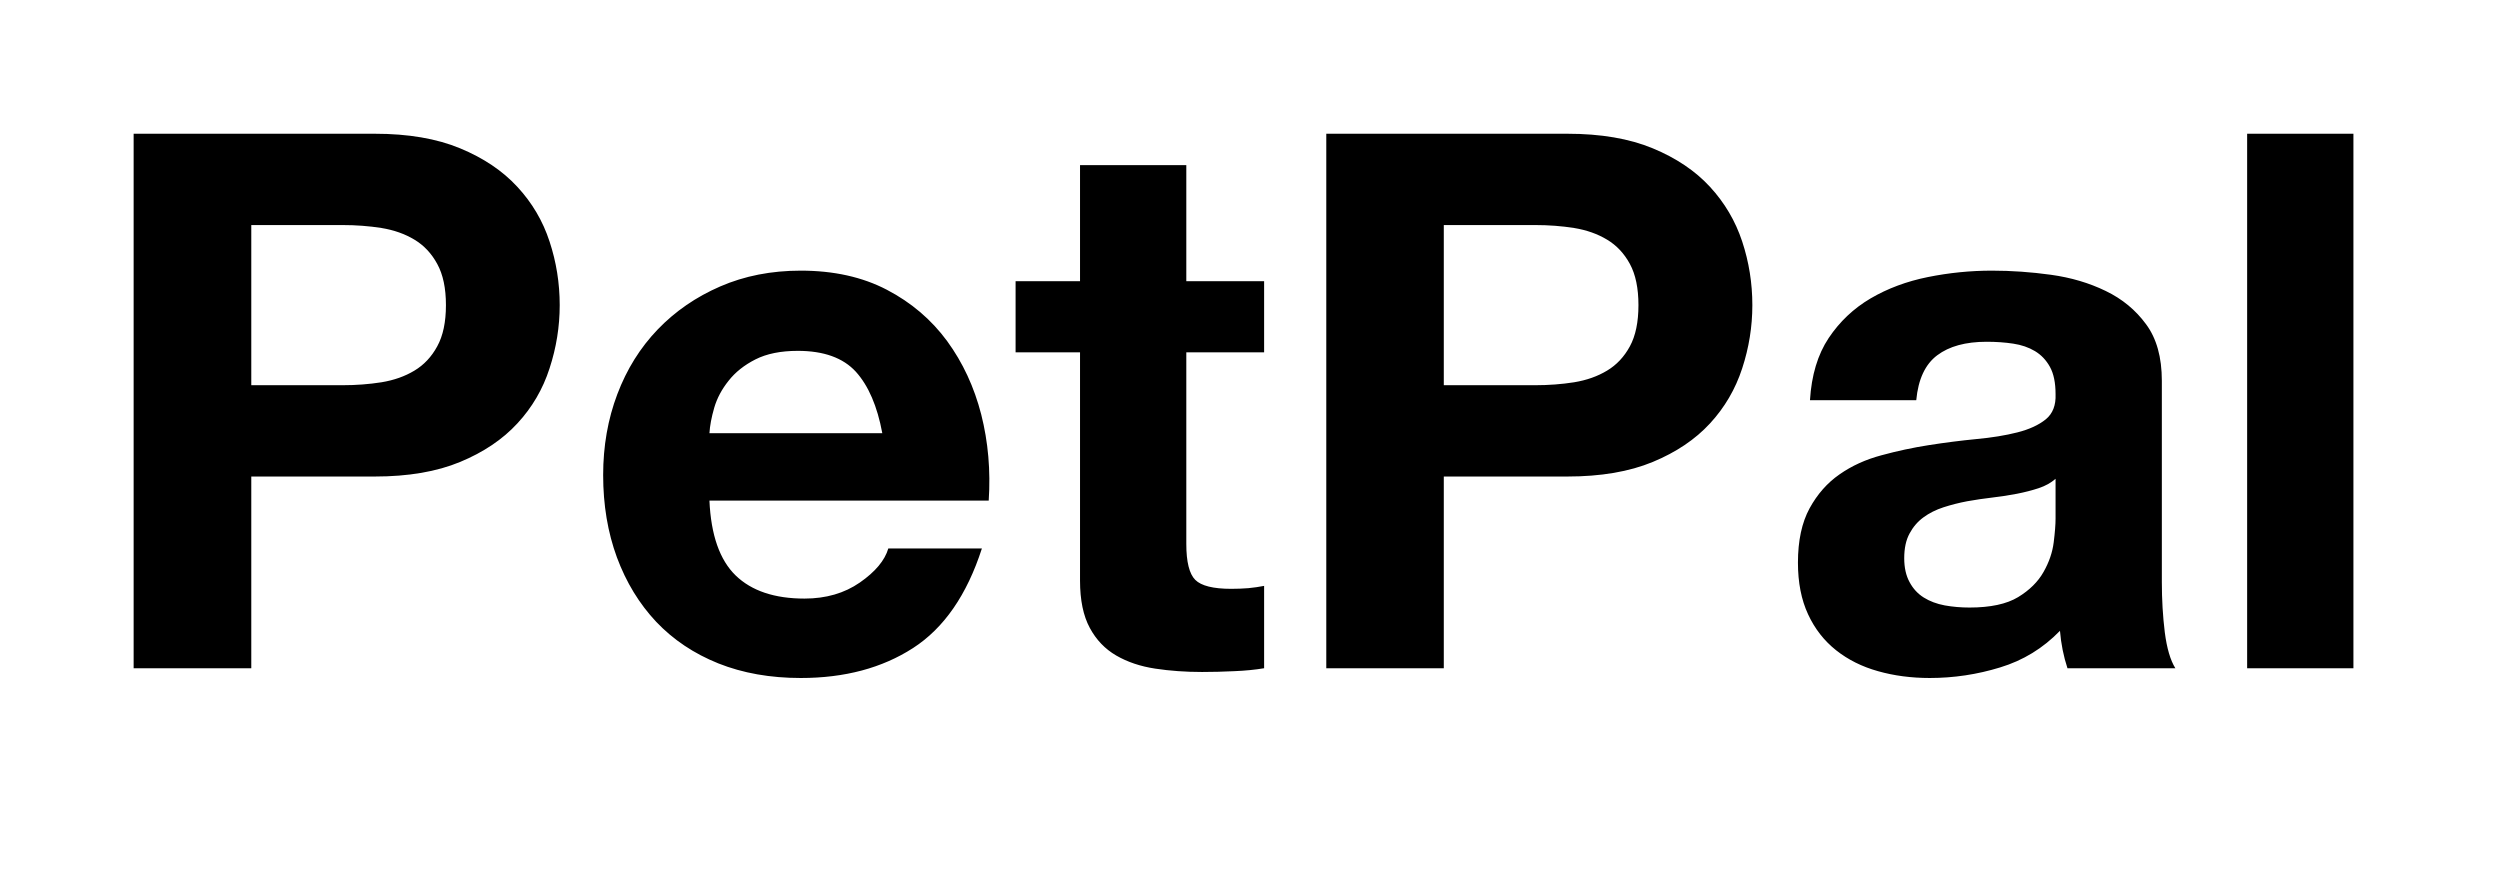 
<svg xmlns="http://www.w3.org/2000/svg" width="187" height="66" viewBox="0 0 187 66">
  <g transform="translate(6.136, -6.016)">
    <path d="M19.49 34.83L12.66 34.83L12.66 22.85L19.49 22.85Q21 22.85 22.40 23.07Q23.80 23.30 24.86 23.94Q25.93 24.58 26.57 25.76Q27.22 26.94 27.22 28.84L27.22 28.84Q27.22 30.74 26.57 31.92Q25.93 33.10 24.86 33.74Q23.80 34.38 22.40 34.61Q21 34.83 19.49 34.83L19.49 34.83ZM21.90 16.02L3.86 16.02L3.86 56L12.66 56L12.66 41.66L21.90 41.66Q25.65 41.66 28.28 40.57Q30.91 39.48 32.56 37.69Q34.22 35.90 34.97 33.57Q35.73 31.25 35.73 28.84L35.73 28.84Q35.73 26.38 34.97 24.08Q34.22 21.78 32.56 19.99Q30.91 18.20 28.28 17.11Q25.65 16.02 21.90 16.02L21.90 16.02ZM59.86 38.42L59.86 38.42L46.93 38.42Q46.98 37.58 47.29 36.51Q47.60 35.45 48.36 34.50Q49.11 33.54 50.37 32.90Q51.63 32.26 53.54 32.26L53.54 32.26Q56.45 32.26 57.88 33.82Q59.30 35.39 59.86 38.42ZM46.93 43.46L46.93 43.46L67.82 43.46Q68.04 40.10 67.26 37.02Q66.47 33.94 64.71 31.53Q62.94 29.12 60.20 27.69Q57.46 26.26 53.76 26.26L53.76 26.26Q50.46 26.26 47.74 27.44Q45.02 28.62 43.06 30.66Q41.10 32.70 40.04 35.50Q38.98 38.30 38.98 41.55L38.98 41.55Q38.98 44.91 40.01 47.71Q41.05 50.51 42.95 52.53Q44.86 54.54 47.60 55.64Q50.34 56.73 53.76 56.73L53.76 56.73Q58.69 56.73 62.16 54.49Q65.63 52.25 67.31 47.04L67.31 47.04L60.31 47.04Q59.92 48.38 58.18 49.59Q56.45 50.79 54.04 50.79L54.04 50.79Q50.68 50.79 48.89 49.06Q47.10 47.32 46.93 43.46ZM88.42 27.05L82.60 27.05L82.60 18.37L74.65 18.37L74.65 27.05L69.83 27.05L69.83 32.37L74.65 32.37L74.65 49.45Q74.65 51.63 75.38 52.98Q76.10 54.32 77.36 55.05Q78.62 55.78 80.28 56.03Q81.93 56.28 83.78 56.28L83.78 56.28Q84.95 56.28 86.18 56.22Q87.42 56.17 88.42 56L88.42 56L88.42 49.84Q87.86 49.95 87.25 50.01Q86.63 50.06 85.96 50.06L85.96 50.06Q83.94 50.06 83.27 49.39Q82.60 48.72 82.60 46.70L82.60 46.70L82.60 32.37L88.42 32.37L88.42 27.05ZM108.70 34.83L101.86 34.83L101.86 22.85L108.70 22.85Q110.21 22.85 111.61 23.07Q113.01 23.30 114.07 23.94Q115.14 24.58 115.78 25.76Q116.42 26.94 116.42 28.84L116.42 28.84Q116.42 30.74 115.78 31.92Q115.14 33.10 114.07 33.74Q113.01 34.38 111.61 34.61Q110.21 34.83 108.70 34.83L108.70 34.83ZM111.10 16.02L93.07 16.02L93.07 56L101.86 56L101.86 41.66L111.10 41.66Q114.86 41.66 117.49 40.57Q120.12 39.48 121.77 37.69Q123.42 35.90 124.18 33.57Q124.94 31.25 124.94 28.84L124.94 28.84Q124.94 26.38 124.18 24.08Q123.42 21.78 121.77 19.99Q120.12 18.20 117.49 17.11Q114.86 16.02 111.10 16.02L111.10 16.02ZM137.20 35.95L129.25 35.95Q129.42 33.15 130.65 31.30Q131.88 29.46 133.78 28.34Q135.69 27.22 138.07 26.74Q140.45 26.26 142.86 26.26L142.86 26.26Q145.04 26.26 147.28 26.57Q149.52 26.88 151.37 27.78Q153.22 28.67 154.39 30.27Q155.57 31.86 155.57 34.50L155.57 34.50L155.57 49.56Q155.57 51.52 155.79 53.31Q156.02 55.10 156.58 56L156.58 56L148.51 56Q148.29 55.33 148.15 54.63Q148.01 53.93 147.95 53.20L147.95 53.20Q146.05 55.16 143.47 55.94Q140.90 56.73 138.21 56.73L138.21 56.73Q136.14 56.73 134.34 56.22Q132.55 55.72 131.21 54.66Q129.86 53.59 129.11 51.97Q128.35 50.34 128.35 48.10L128.35 48.10Q128.35 45.64 129.22 44.04Q130.09 42.45 131.46 41.50Q132.83 40.54 134.60 40.07Q136.36 39.59 138.15 39.31Q139.94 39.03 141.68 38.86Q143.42 38.70 144.76 38.36Q146.10 38.02 146.89 37.38Q147.67 36.74 147.62 35.50L147.62 35.50Q147.62 34.22 147.20 33.46Q146.78 32.70 146.08 32.28Q145.38 31.86 144.45 31.72Q143.53 31.58 142.46 31.58L142.46 31.58Q140.11 31.58 138.77 32.59Q137.42 33.60 137.20 35.95L137.20 35.95ZM147.62 44.80L147.62 41.83Q147.11 42.28 146.36 42.53Q145.60 42.78 144.73 42.95Q143.86 43.12 142.91 43.23Q141.96 43.34 141.01 43.51L141.01 43.51Q140.11 43.68 139.24 43.96Q138.38 44.24 137.73 44.72Q137.09 45.19 136.70 45.92Q136.30 46.65 136.30 47.77L136.30 47.77Q136.30 48.83 136.70 49.56Q137.09 50.29 137.76 50.71Q138.43 51.13 139.33 51.30Q140.22 51.46 141.18 51.46L141.18 51.46Q143.53 51.46 144.82 50.68Q146.10 49.90 146.72 48.80Q147.34 47.71 147.48 46.59Q147.62 45.47 147.62 44.80L147.62 44.80ZM169.90 16.02L161.95 16.02L161.95 56L169.90 56L169.90 16.02Z" fill="black" />
  </g>
</svg>
